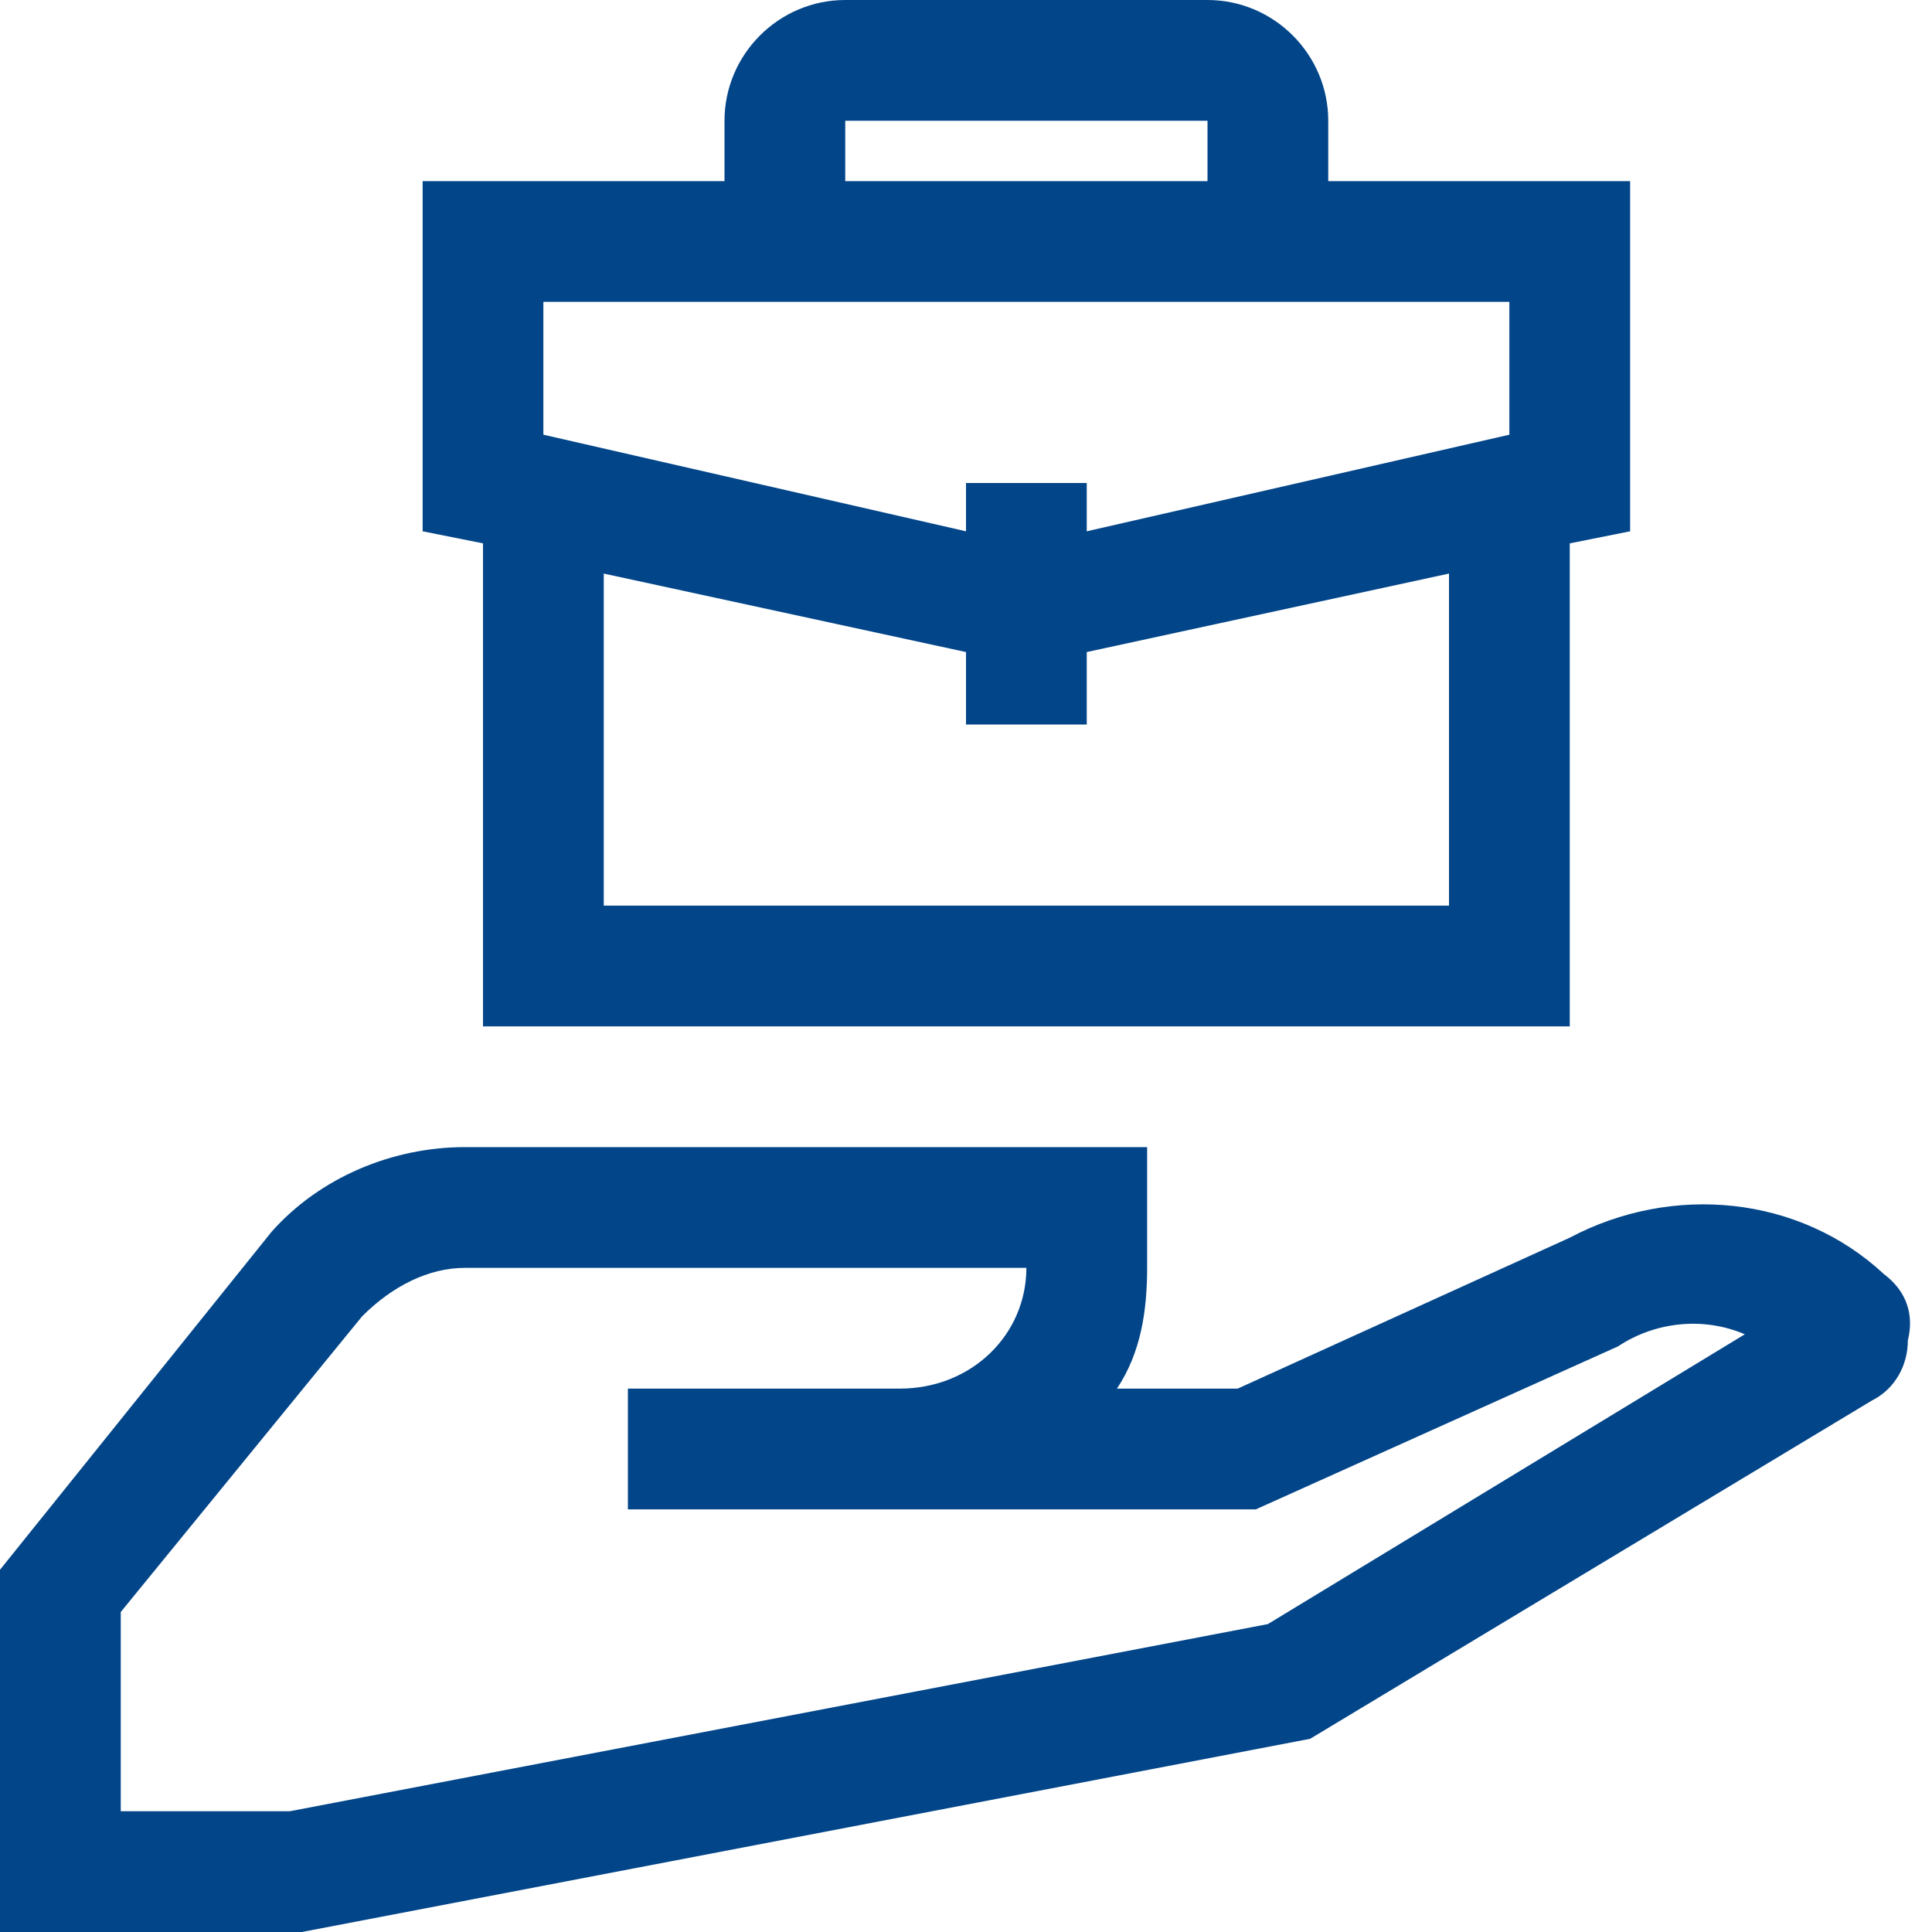 <?xml version="1.0" encoding="utf-8"?>
<!-- Generator: Adobe Illustrator 23.0.2, SVG Export Plug-In . SVG Version: 6.00 Build 0)  -->
<svg version="1.1" id="Ebene_1" xmlns="http://www.w3.org/2000/svg" xmlns:xlink="http://www.w3.org/1999/xlink" x="0px" y="0px"
	 viewBox="0 0 32 32" style="enable-background:new 0 0 32 32;" xml:space="preserve">
<style type="text/css">
	.st0{fill:#024589;}
</style>
<title>berufsunfaehigkeit</title>
<path class="st0" d="M31.2,21.1c-1.4-1.3-3.5-1.5-5.2-0.6L20.5,23h-2c0.4-0.6,0.5-1.3,0.5-2v-2H7.7c-1.2,0-2.4,0.5-3.2,1.4L0,26v6h5
	l16.7-3.2l9.3-5.6c0.4-0.2,0.6-0.6,0.6-1C31.7,21.8,31.6,21.4,31.2,21.1z M21,26.9L4.8,30H2v-3.3l4-4.9C6.5,21.3,7.1,21,7.7,21H17
	l0,0c0,1.1-0.9,2-2.1,2h-4.5v2h10.4l6-2.7c0.6-0.4,1.4-0.5,2.1-0.2L21,26.9z"/>
<path class="st0" d="M8,17h18V9l1-0.2V3h-5V2c0-1.1-0.9-2-2-2h-6c-1.1,0-2,0.9-2,2v1H7v5.8L8,9V17z M24,15H10V9.5l6,1.3V12h2v-1.2
	l6-1.3V15z M14,2h6v1h-6V2z M9,5h16v2.2l-7,1.6V8h-2v0.8L9,7.2V5z"/>
</svg>
